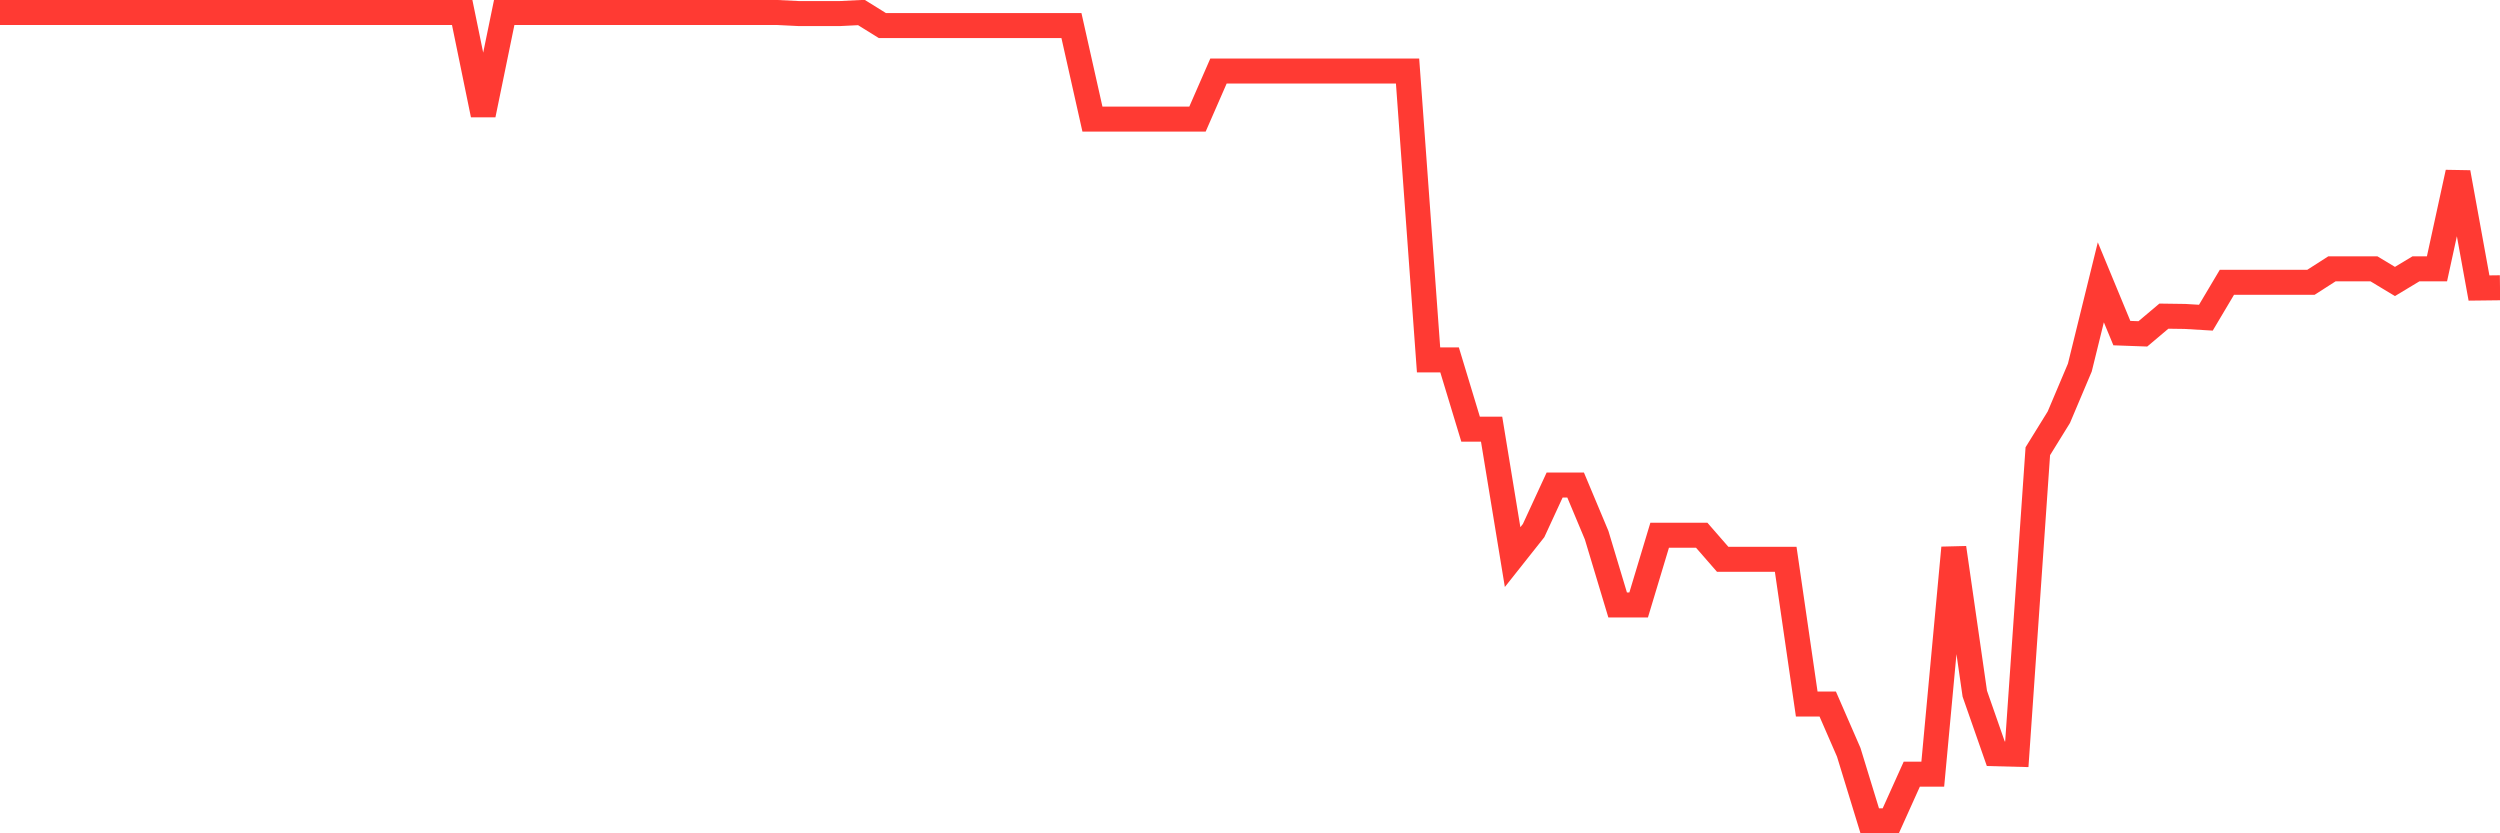 <svg
  xmlns="http://www.w3.org/2000/svg"
  xmlns:xlink="http://www.w3.org/1999/xlink"
  width="120"
  height="40"
  viewBox="0 0 120 40"
  preserveAspectRatio="none"
>
  <polyline
    points="0,0.6 1.008,0.6 2.017,0.6 3.025,0.6 4.034,0.6 5.042,0.6 6.05,0.6 7.059,0.6 8.067,0.6 9.076,0.6 10.084,0.6 11.092,0.6 12.101,0.6 13.109,0.6 14.118,0.6 15.126,0.6 16.134,0.6 17.143,0.6 18.151,0.6 19.16,0.6 20.168,0.6 21.176,0.6 22.185,0.6 23.193,5.51 24.202,0.6 25.21,0.6 26.218,0.6 27.227,0.6 28.235,0.6 29.244,0.6 30.252,0.6 31.261,0.6 32.269,0.6 33.277,0.6 34.286,0.6 35.294,0.6 36.303,0.6 37.311,0.6 38.319,0.65 39.328,0.65 40.336,0.65 41.345,0.6 42.353,1.227 43.361,1.227 44.37,1.227 45.378,1.227 46.387,1.227 47.395,1.227 48.403,1.227 49.412,1.227 50.42,1.227 51.429,1.227 52.437,5.717 53.445,5.717 54.454,5.717 55.462,5.717 56.471,5.717 57.479,5.717 58.487,3.41 59.496,3.41 60.504,3.41 61.513,3.41 62.521,3.41 63.529,3.41 64.538,3.41 65.546,3.41 66.555,3.41 67.563,3.41 68.571,17.275 69.58,17.275 70.588,20.6 71.597,20.6 72.605,26.74 73.613,25.468 74.622,23.282 75.63,23.282 76.639,25.69 77.647,29.039 78.655,29.039 79.664,25.69 80.672,25.69 81.681,25.69 82.689,26.847 83.697,26.847 84.706,26.847 85.714,26.847 86.723,33.794 87.731,33.794 88.739,36.109 89.748,39.4 90.756,39.4 91.765,37.161 92.773,37.161 93.782,26.293 94.79,33.297 95.798,36.18 96.807,36.206 97.815,21.659 98.824,20.027 99.832,17.644 100.84,13.551 101.849,15.989 102.857,16.026 103.866,15.175 104.874,15.189 105.882,15.249 106.891,13.551 107.899,13.551 108.908,13.551 109.916,13.551 110.924,13.551 111.933,12.904 112.941,12.904 113.95,12.904 114.958,13.511 115.966,12.904 116.975,12.904 117.983,8.278 118.992,13.825 120,13.813"
    fill="none"
    stroke="#ff3a33"
    stroke-width="1.2"
  >
  </polyline>
</svg>